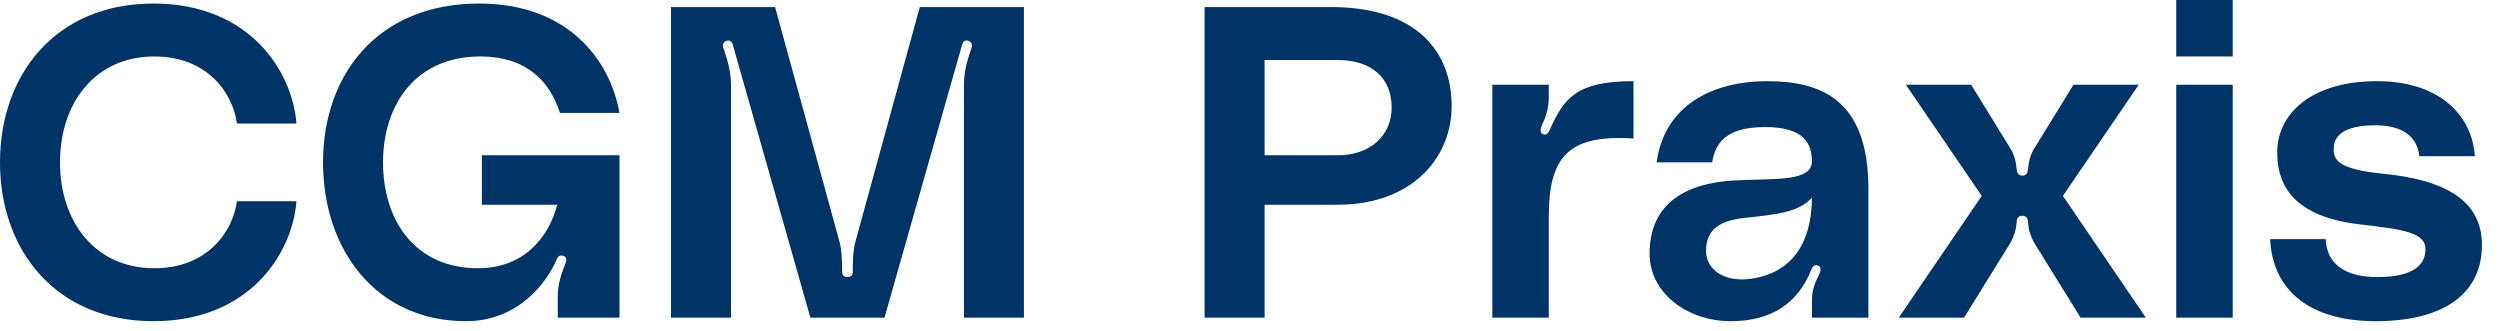 <svg width="136" height="18" viewBox="0 0 136 18" fill="none" xmlns="http://www.w3.org/2000/svg">
<path d="M-0 8.832C-0 4.056 3.024 0.192 8.352 0.192C13.608 0.192 15.912 3.912 16.128 6.72H12.888C12.672 5.064 11.28 3.072 8.4 3.072C5.136 3.072 3.264 5.64 3.264 8.832C3.264 12.024 5.136 14.592 8.4 14.592C11.28 14.592 12.672 12.6 12.888 10.944H16.128C15.912 13.752 13.608 17.472 8.352 17.472C3.024 17.472 -0 13.608 -0 8.832ZM17.573 8.832C17.573 4.056 20.549 0.192 26.069 0.192C30.845 0.192 33.173 3.192 33.701 6.144H30.461C29.933 4.488 28.709 3.072 26.117 3.072C22.661 3.072 20.837 5.64 20.837 8.832C20.837 11.976 22.565 14.592 25.997 14.592C28.445 14.592 29.813 13.008 30.317 11.136H26.213V8.448H33.701V17.28H30.341V16.176C30.341 15.624 30.437 15.12 30.773 14.304C30.845 14.112 30.797 13.968 30.653 13.92C30.461 13.848 30.341 13.968 30.293 14.088C29.789 15.312 28.229 17.472 25.349 17.472C20.477 17.472 17.573 13.608 17.573 8.832ZM36.501 17.28V0.384H42.165L45.669 13.152C45.789 13.584 45.813 14.208 45.813 14.784C45.813 14.976 45.909 15.072 46.101 15.072C46.293 15.072 46.389 14.976 46.389 14.784C46.389 14.208 46.413 13.584 46.533 13.152L50.037 0.384H55.701V17.28H52.437V4.632C52.437 3.864 52.629 3.264 52.845 2.616C52.917 2.4 52.845 2.256 52.629 2.208C52.509 2.184 52.389 2.256 52.341 2.424L48.117 17.28H44.085L39.861 2.424C39.813 2.256 39.693 2.184 39.573 2.208C39.357 2.256 39.285 2.4 39.357 2.616C39.573 3.264 39.765 3.864 39.765 4.632V17.28H36.501ZM72.394 0.384C77.146 0.384 78.97 2.88 78.97 5.76C78.97 8.64 76.762 11.136 72.778 11.136H68.794V17.28H65.53V0.384H72.394ZM72.754 8.448C74.602 8.448 75.706 7.32 75.706 5.856C75.706 4.224 74.602 3.264 72.754 3.264H68.794V8.448H72.754ZM84.014 7.32C84.158 7.344 84.278 7.152 84.302 7.08C85.07 5.328 85.766 4.416 88.862 4.416V7.536C85.286 7.296 84.254 8.568 84.254 11.784V17.28H81.182V4.608H84.254V5.304C84.254 5.856 84.11 6.336 83.894 6.768C83.798 6.984 83.726 7.272 84.014 7.32ZM89.737 13.8C89.737 10.992 91.801 9.96 94.345 9.816C96.601 9.696 98.593 9.912 98.569 8.736C98.545 7.872 98.209 6.912 96.025 6.912C93.865 6.912 93.313 7.8 93.145 8.832H90.121C90.553 5.64 93.289 4.416 96.121 4.416C99.025 4.416 101.641 5.376 101.641 10.272V17.28H98.569V16.392C98.569 15.816 98.713 15.408 98.929 15C99.025 14.784 99.121 14.544 98.905 14.448C98.665 14.352 98.569 14.592 98.521 14.712C97.801 16.464 96.409 17.472 94.153 17.472C91.777 17.472 89.737 15.936 89.737 13.8ZM98.569 10.752C97.849 11.544 96.697 11.664 94.873 11.856C93.553 12 92.809 12.504 92.809 13.632C92.809 14.688 93.817 15.36 95.233 15.168C96.865 14.952 98.545 13.896 98.569 10.752ZM103.294 17.28L107.806 10.656L103.678 4.608H107.23L109.342 8.04C109.582 8.4 109.678 8.856 109.702 9.168C109.726 9.36 109.75 9.552 110.014 9.552C110.278 9.552 110.302 9.36 110.326 9.168C110.35 8.856 110.446 8.4 110.686 8.04L112.798 4.608H116.35L112.222 10.656L116.734 17.28H113.182L110.686 13.248C110.446 12.84 110.35 12.456 110.326 12.12C110.326 11.952 110.278 11.736 110.014 11.736C109.75 11.736 109.702 11.952 109.702 12.12C109.678 12.456 109.582 12.84 109.342 13.248L106.846 17.28H103.294ZM118.387 3.072V2.86102e-05H121.459V3.072H118.387ZM118.387 17.28V4.608H121.459V17.28H118.387ZM123.497 13.008H126.521C126.545 13.944 127.097 15.072 129.329 15.072C131.297 15.072 131.945 14.4 131.945 13.56C131.945 12.624 130.697 12.48 128.273 12.192C124.385 11.712 123.881 9.696 123.881 8.28C123.881 6.216 125.705 4.416 129.305 4.416C132.641 4.416 134.465 6.192 134.633 8.496H131.609C131.537 7.704 131.009 6.816 129.233 6.816C127.481 6.816 126.953 7.392 126.953 8.112C126.953 8.712 127.217 9.216 129.689 9.456C132.785 9.768 135.017 10.776 135.017 13.32C135.017 15.96 132.977 17.472 129.233 17.472C125.561 17.472 123.617 15.72 123.497 13.008Z" fill="#003366"/>
</svg>
